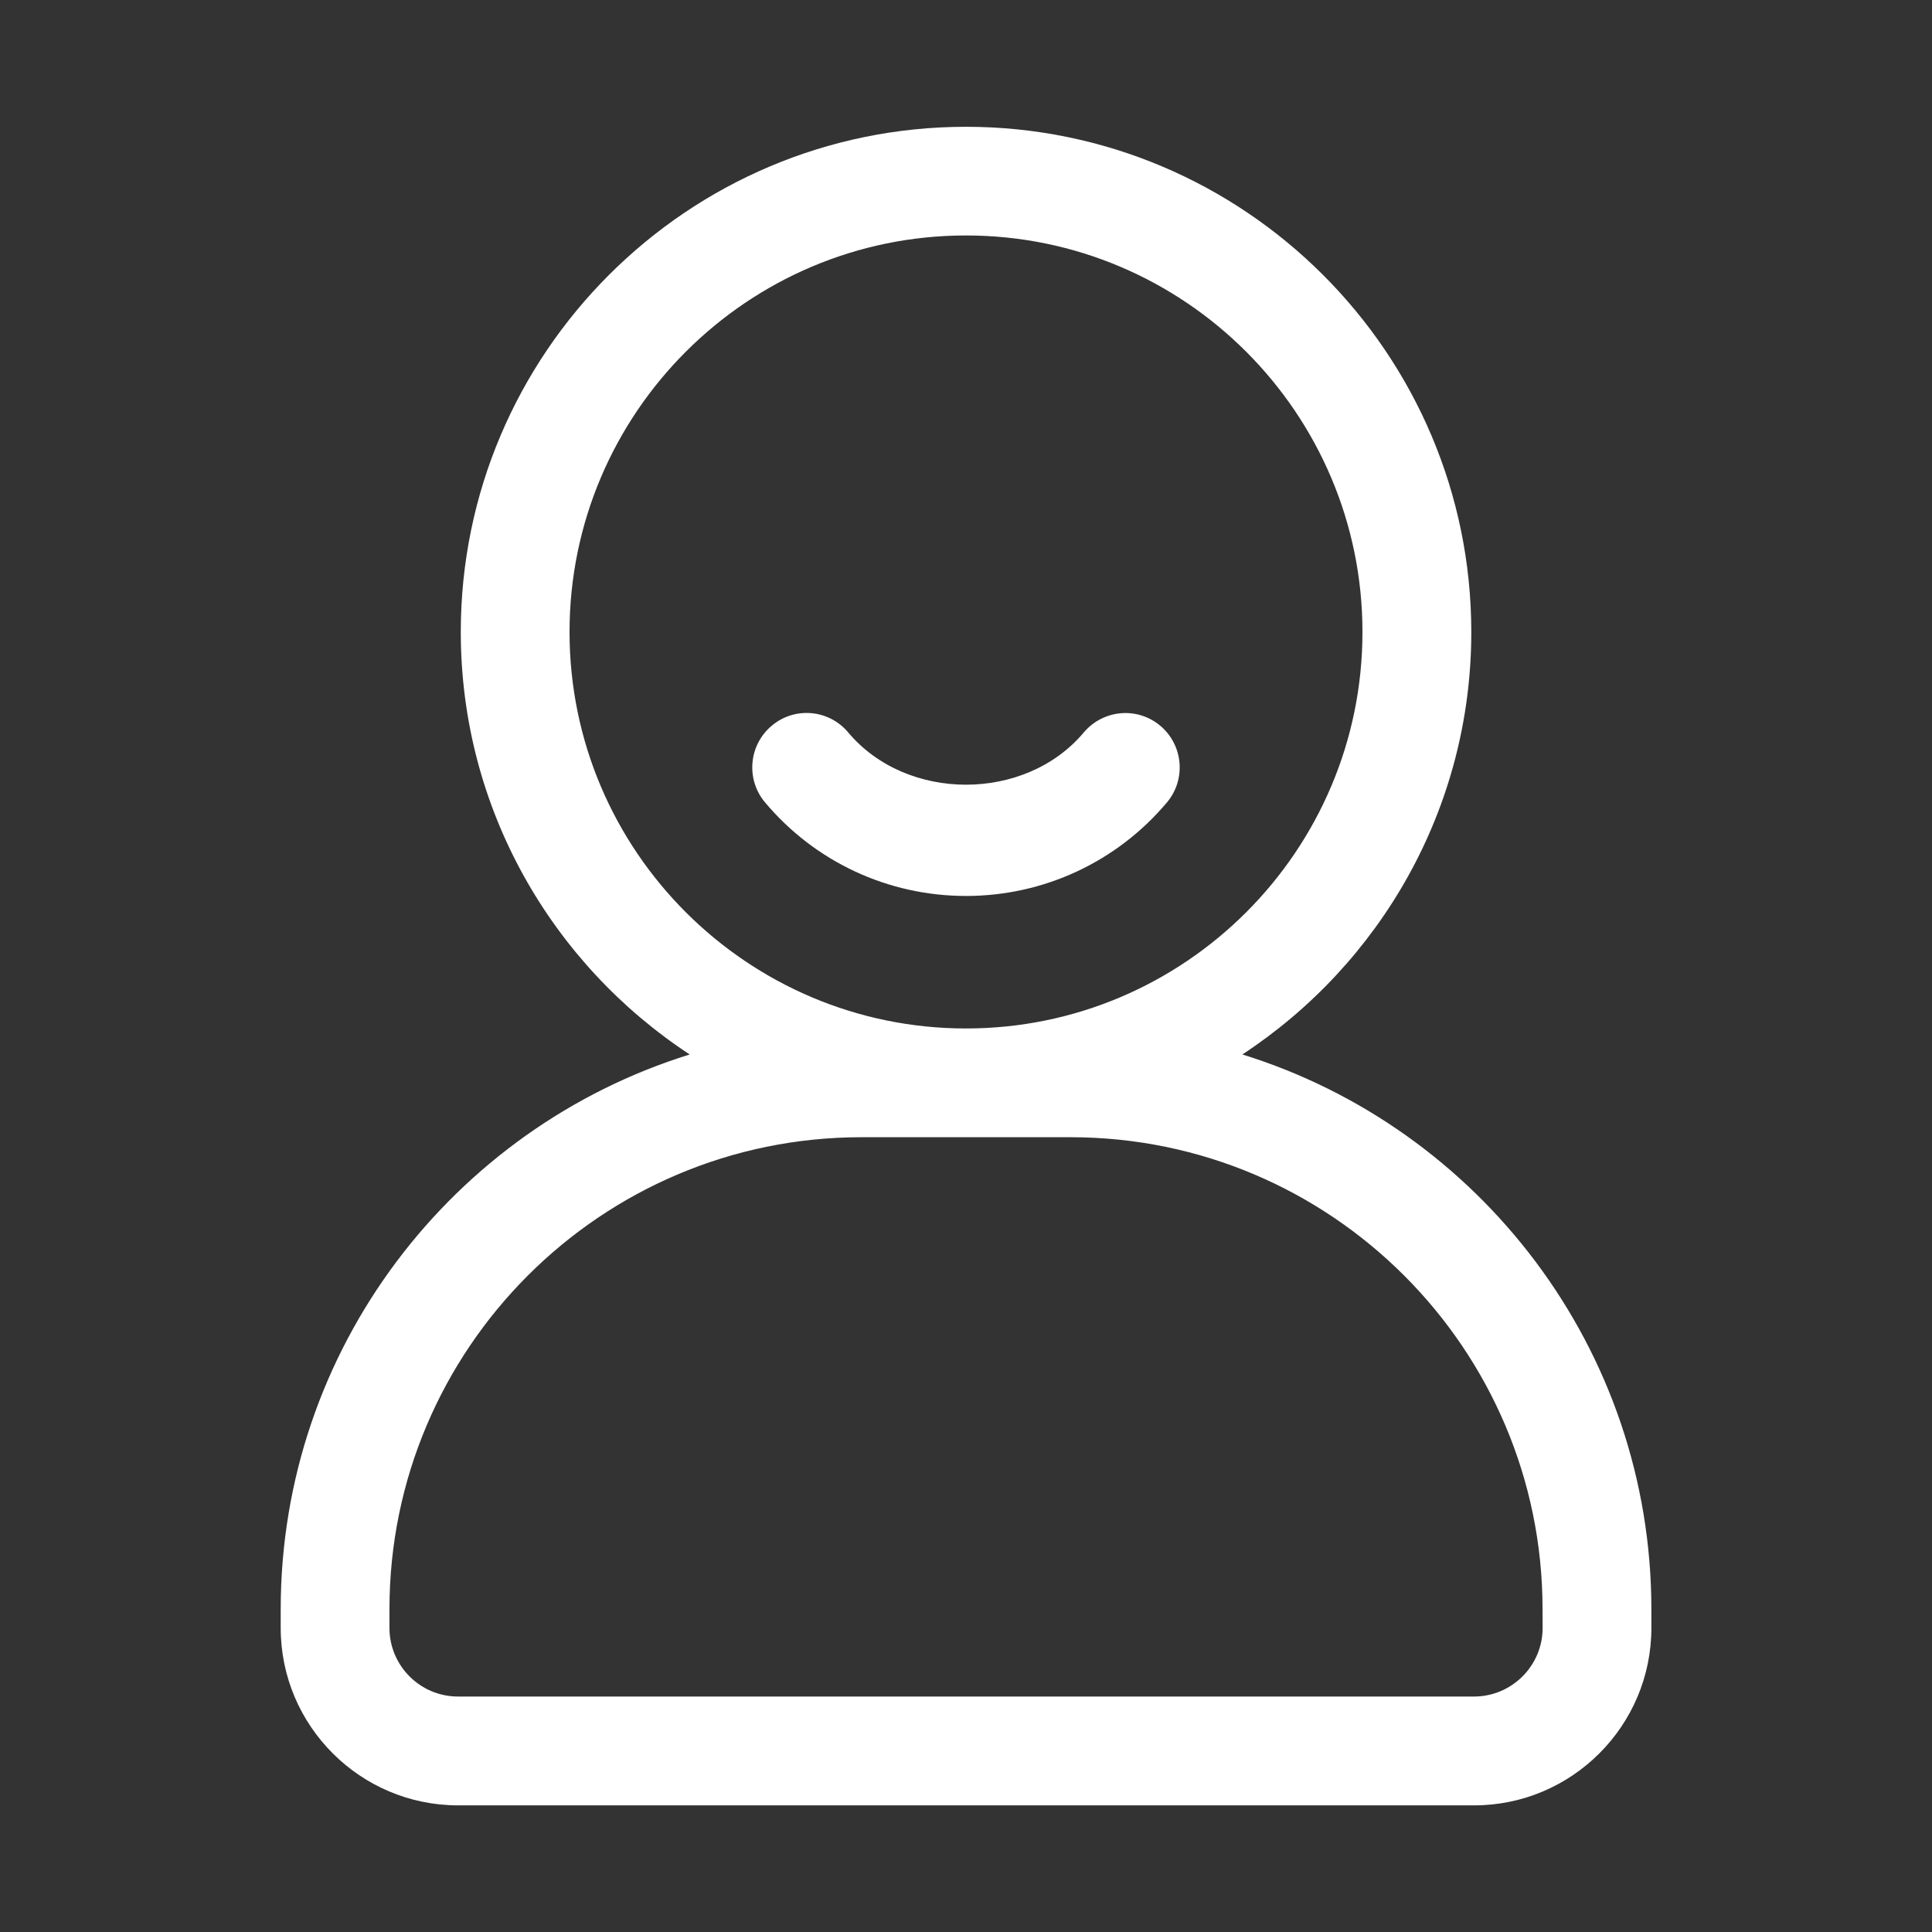 <svg width="24" height="24" viewBox="0 0 24 24" fill="none" xmlns="http://www.w3.org/2000/svg">
<rect x="0" y="0" width="24" height="24" fill="#333333" stroke="none"/>
<path d="M15.433 13.099C17.143 11.976 18.277 10.045 18.277 7.851C18.276 4.391 15.46 1.575 12 1.575C8.54 1.575 5.724 4.391 5.724 7.851C5.724 10.045 6.857 11.977 8.568 13.099C5.629 14.011 3.487 16.754 3.487 19.99V20.224C3.487 21.438 4.476 22.427 5.691 22.427H18.311C19.525 22.427 20.514 21.439 20.514 20.224V19.99C20.513 16.754 18.372 14.01 15.433 13.099ZM7.075 7.851C7.075 5.135 9.284 2.925 12 2.925C14.716 2.925 16.925 5.135 16.925 7.851C16.925 10.568 14.716 12.776 12 12.776C9.284 12.776 7.075 10.567 7.075 7.851ZM19.163 20.223C19.163 20.693 18.78 21.075 18.31 21.075H5.69C5.22 21.075 4.838 20.693 4.838 20.223V19.989C4.838 16.756 7.467 14.127 10.7 14.127H13.3C16.533 14.127 19.162 16.757 19.162 19.989L19.163 20.223Z" fill="white"/>
<path d="M14.497 9.967C14.736 9.682 14.699 9.256 14.414 9.016C14.129 8.776 13.705 8.813 13.463 9.099C12.736 9.964 11.264 9.964 10.537 9.099C10.297 8.811 9.87 8.775 9.586 9.016C9.301 9.255 9.263 9.681 9.503 9.967C10.124 10.707 11.034 11.13 12 11.13C12.966 11.13 13.876 10.706 14.497 9.967Z" fill="white"/>
</svg>
